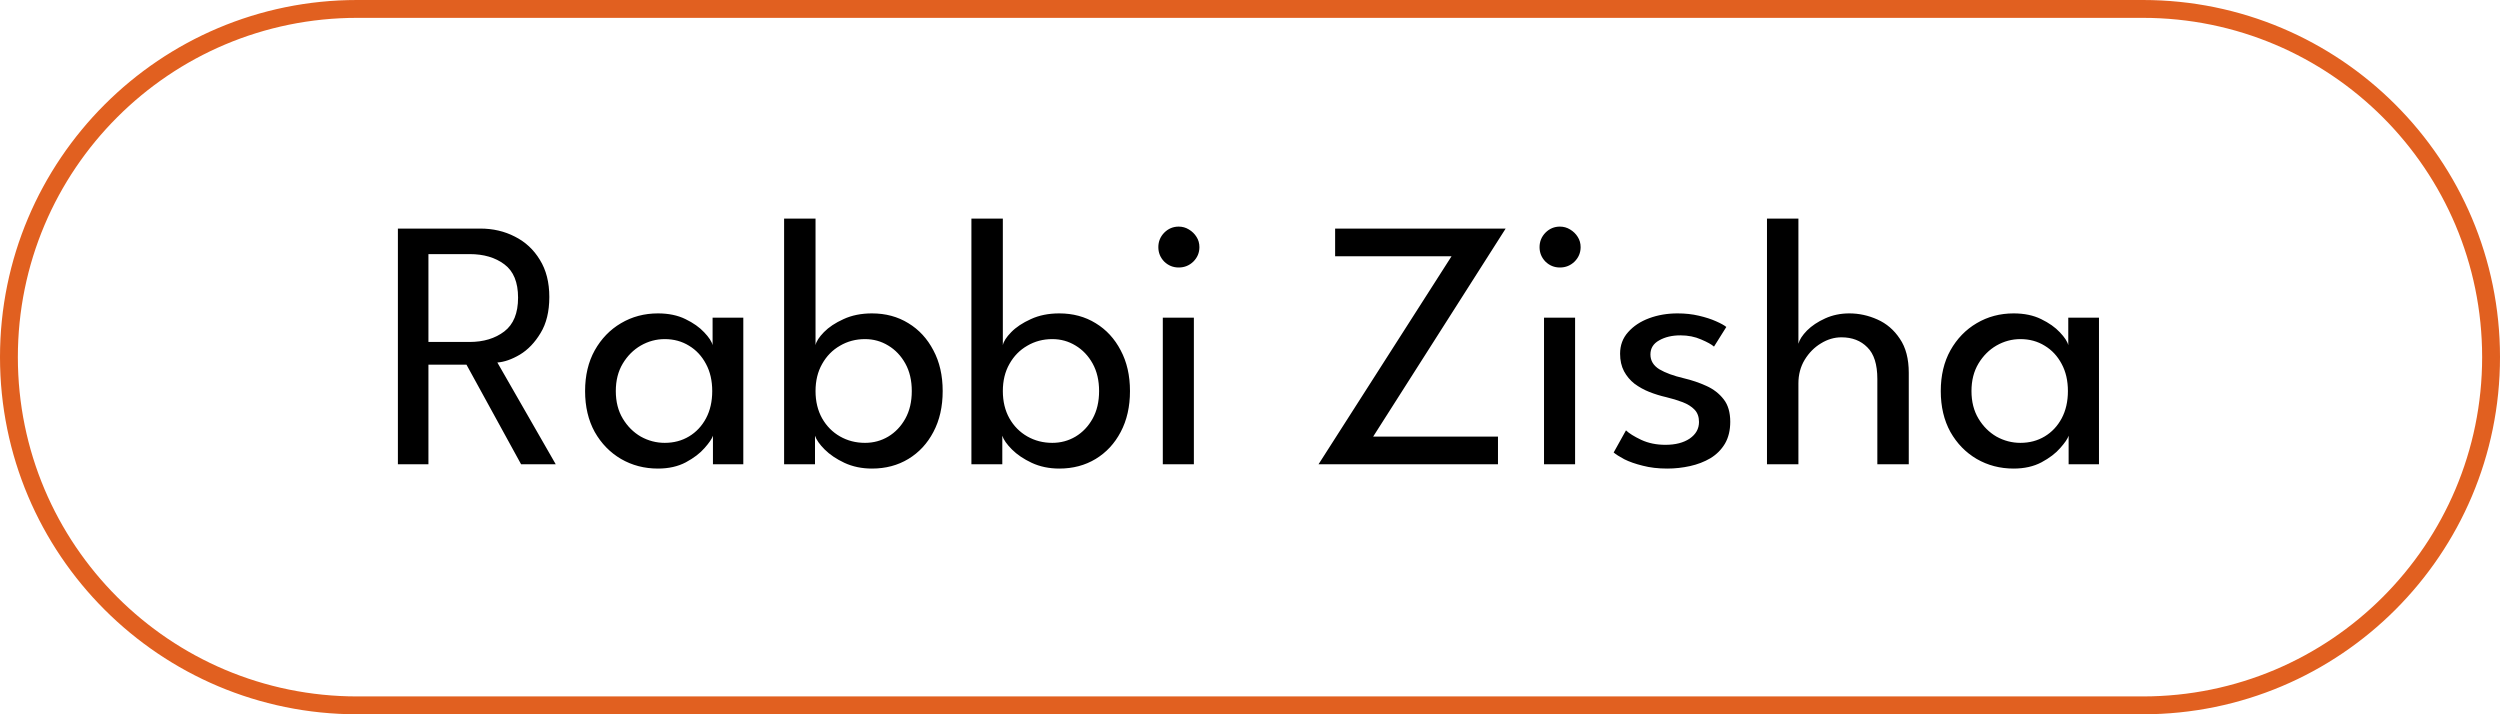 <svg xmlns="http://www.w3.org/2000/svg" width="140" height="40" viewBox="0 0 140 40" fill="none"><path d="M0.5 20C0.5 9.23 9.23 0.5 20 0.5H120C130.77 0.5 139.5 9.23 139.5 20C139.5 30.77 130.77 39.5 120 39.5H20C9.23 39.5 0.5 30.77 0.5 20Z" stroke="#E16020"></path><path d="M22.282 12.8H26.892C27.605 12.8 28.252 12.95 28.832 13.25C29.418 13.543 29.885 13.977 30.232 14.55C30.585 15.117 30.762 15.81 30.762 16.63C30.762 17.443 30.598 18.117 30.272 18.65C29.952 19.183 29.565 19.587 29.112 19.86C28.658 20.127 28.238 20.273 27.852 20.3L31.122 26H29.182L26.122 20.42H23.992V26H22.282V12.8ZM23.992 19.15H26.292C27.078 19.15 27.728 18.953 28.242 18.56C28.755 18.167 29.012 17.537 29.012 16.67C29.012 15.803 28.755 15.18 28.242 14.8C27.735 14.42 27.088 14.23 26.302 14.23H23.992V19.15ZM39.925 26V24.4C39.872 24.567 39.715 24.797 39.455 25.09C39.202 25.383 38.852 25.65 38.405 25.89C37.965 26.123 37.445 26.24 36.845 26.24C36.085 26.24 35.395 26.06 34.775 25.7C34.162 25.34 33.672 24.837 33.305 24.19C32.945 23.537 32.765 22.773 32.765 21.9C32.765 21.027 32.945 20.267 33.305 19.62C33.672 18.967 34.162 18.46 34.775 18.1C35.395 17.733 36.085 17.55 36.845 17.55C37.439 17.55 37.952 17.657 38.385 17.87C38.825 18.083 39.175 18.33 39.435 18.61C39.702 18.89 39.859 19.13 39.905 19.33V17.79H41.625V26H39.925ZM34.485 21.9C34.485 22.493 34.615 23.007 34.875 23.44C35.135 23.873 35.472 24.21 35.885 24.45C36.305 24.683 36.752 24.8 37.225 24.8C37.732 24.8 38.185 24.68 38.585 24.44C38.985 24.2 39.302 23.863 39.535 23.43C39.769 22.99 39.885 22.48 39.885 21.9C39.885 21.32 39.769 20.813 39.535 20.38C39.302 19.94 38.985 19.6 38.585 19.36C38.185 19.113 37.732 18.99 37.225 18.99C36.752 18.99 36.305 19.11 35.885 19.35C35.472 19.59 35.135 19.927 34.875 20.36C34.615 20.793 34.485 21.307 34.485 21.9ZM43.91 26V12.24H45.67V19.33C45.71 19.123 45.867 18.88 46.14 18.6C46.414 18.32 46.78 18.077 47.24 17.87C47.7 17.657 48.23 17.55 48.83 17.55C49.597 17.55 50.277 17.733 50.87 18.1C51.464 18.46 51.93 18.967 52.27 19.62C52.617 20.267 52.79 21.027 52.79 21.9C52.79 22.773 52.617 23.537 52.27 24.19C51.93 24.837 51.464 25.34 50.87 25.7C50.277 26.06 49.597 26.24 48.83 26.24C48.264 26.24 47.75 26.133 47.29 25.92C46.837 25.707 46.467 25.457 46.18 25.17C45.894 24.883 45.714 24.627 45.64 24.4V26H43.91ZM51.06 21.9C51.06 21.307 50.94 20.793 50.7 20.36C50.46 19.927 50.14 19.59 49.74 19.35C49.347 19.11 48.914 18.99 48.44 18.99C47.927 18.99 47.46 19.113 47.04 19.36C46.62 19.6 46.287 19.94 46.04 20.38C45.794 20.813 45.67 21.32 45.67 21.9C45.67 22.48 45.794 22.99 46.04 23.43C46.287 23.863 46.62 24.2 47.04 24.44C47.46 24.68 47.927 24.8 48.44 24.8C48.914 24.8 49.347 24.683 49.74 24.45C50.14 24.21 50.46 23.873 50.7 23.44C50.94 23.007 51.06 22.493 51.06 21.9ZM54.399 26V12.24H56.159V19.33C56.199 19.123 56.355 18.88 56.629 18.6C56.902 18.32 57.269 18.077 57.729 17.87C58.189 17.657 58.719 17.55 59.319 17.55C60.085 17.55 60.765 17.733 61.359 18.1C61.952 18.46 62.419 18.967 62.759 19.62C63.105 20.267 63.279 21.027 63.279 21.9C63.279 22.773 63.105 23.537 62.759 24.19C62.419 24.837 61.952 25.34 61.359 25.7C60.765 26.06 60.085 26.24 59.319 26.24C58.752 26.24 58.239 26.133 57.779 25.92C57.325 25.707 56.955 25.457 56.669 25.17C56.382 24.883 56.202 24.627 56.129 24.4V26H54.399ZM61.549 21.9C61.549 21.307 61.429 20.793 61.189 20.36C60.949 19.927 60.629 19.59 60.229 19.35C59.835 19.11 59.402 18.99 58.929 18.99C58.415 18.99 57.949 19.113 57.529 19.36C57.109 19.6 56.775 19.94 56.529 20.38C56.282 20.813 56.159 21.32 56.159 21.9C56.159 22.48 56.282 22.99 56.529 23.43C56.775 23.863 57.109 24.2 57.529 24.44C57.949 24.68 58.415 24.8 58.929 24.8C59.402 24.8 59.835 24.683 60.229 24.45C60.629 24.21 60.949 23.873 61.189 23.44C61.429 23.007 61.549 22.493 61.549 21.9ZM65.117 26V17.79H66.857V26H65.117ZM66.007 14.98C65.694 14.98 65.424 14.87 65.197 14.65C64.977 14.423 64.867 14.153 64.867 13.84C64.867 13.527 64.977 13.257 65.197 13.03C65.424 12.803 65.694 12.69 66.007 12.69C66.214 12.69 66.404 12.743 66.577 12.85C66.757 12.957 66.9 13.097 67.007 13.27C67.114 13.437 67.167 13.627 67.167 13.84C67.167 14.153 67.054 14.423 66.827 14.65C66.6 14.87 66.327 14.98 66.007 14.98ZM74.767 12.8H84.317L76.897 24.45H83.887V26H73.837L81.287 14.35H74.767V12.8ZM86.465 26V17.79H88.205V26H86.465ZM87.355 14.98C87.041 14.98 86.771 14.87 86.545 14.65C86.325 14.423 86.215 14.153 86.215 13.84C86.215 13.527 86.325 13.257 86.545 13.03C86.771 12.803 87.041 12.69 87.355 12.69C87.561 12.69 87.751 12.743 87.925 12.85C88.105 12.957 88.248 13.097 88.355 13.27C88.461 13.437 88.515 13.627 88.515 13.84C88.515 14.153 88.401 14.423 88.175 14.65C87.948 14.87 87.675 14.98 87.355 14.98ZM93.945 17.55C94.371 17.55 94.768 17.593 95.135 17.68C95.508 17.767 95.828 17.87 96.094 17.99C96.368 18.11 96.561 18.217 96.674 18.31L95.984 19.41C95.851 19.29 95.611 19.157 95.264 19.01C94.918 18.857 94.531 18.78 94.105 18.78C93.638 18.78 93.241 18.873 92.915 19.06C92.588 19.24 92.424 19.503 92.424 19.85C92.424 20.197 92.591 20.473 92.924 20.68C93.264 20.88 93.718 21.047 94.284 21.18C94.738 21.287 95.161 21.43 95.555 21.61C95.954 21.79 96.278 22.04 96.525 22.36C96.771 22.673 96.894 23.093 96.894 23.62C96.894 24.1 96.794 24.51 96.594 24.85C96.394 25.183 96.124 25.453 95.784 25.66C95.445 25.86 95.064 26.007 94.644 26.1C94.225 26.193 93.798 26.24 93.365 26.24C92.858 26.24 92.401 26.187 91.995 26.08C91.588 25.98 91.245 25.86 90.965 25.72C90.691 25.573 90.491 25.447 90.365 25.34L91.055 24.1C91.228 24.267 91.511 24.443 91.904 24.63C92.305 24.817 92.758 24.91 93.264 24.91C93.825 24.91 94.278 24.793 94.624 24.56C94.971 24.32 95.144 24.01 95.144 23.63C95.144 23.343 95.061 23.113 94.894 22.94C94.728 22.767 94.504 22.627 94.225 22.52C93.945 22.413 93.638 22.32 93.305 22.24C92.984 22.167 92.671 22.07 92.365 21.95C92.064 21.83 91.788 21.677 91.534 21.49C91.288 21.297 91.091 21.063 90.945 20.79C90.798 20.51 90.725 20.183 90.725 19.81C90.725 19.337 90.874 18.933 91.174 18.6C91.475 18.26 91.868 18 92.355 17.82C92.841 17.64 93.371 17.55 93.945 17.55ZM103.561 17.55C104.101 17.55 104.625 17.663 105.131 17.89C105.645 18.117 106.065 18.477 106.391 18.97C106.725 19.457 106.891 20.093 106.891 20.88V26H105.131V21.22C105.131 20.407 104.945 19.817 104.571 19.45C104.205 19.077 103.721 18.89 103.121 18.89C102.721 18.89 102.338 19.003 101.971 19.23C101.605 19.45 101.301 19.757 101.061 20.15C100.828 20.537 100.711 20.977 100.711 21.47V26H98.951V12.24H100.711V19.25C100.771 19.023 100.931 18.777 101.191 18.51C101.458 18.243 101.798 18.017 102.211 17.83C102.625 17.643 103.075 17.55 103.561 17.55ZM115.843 26V24.4C115.79 24.567 115.633 24.797 115.373 25.09C115.12 25.383 114.77 25.65 114.323 25.89C113.883 26.123 113.363 26.24 112.763 26.24C112.003 26.24 111.313 26.06 110.693 25.7C110.08 25.34 109.59 24.837 109.223 24.19C108.863 23.537 108.683 22.773 108.683 21.9C108.683 21.027 108.863 20.267 109.223 19.62C109.59 18.967 110.08 18.46 110.693 18.1C111.313 17.733 112.003 17.55 112.763 17.55C113.357 17.55 113.87 17.657 114.303 17.87C114.743 18.083 115.093 18.33 115.353 18.61C115.62 18.89 115.777 19.13 115.823 19.33V17.79H117.543V26H115.843ZM110.403 21.9C110.403 22.493 110.533 23.007 110.793 23.44C111.053 23.873 111.39 24.21 111.803 24.45C112.223 24.683 112.67 24.8 113.143 24.8C113.65 24.8 114.103 24.68 114.503 24.44C114.903 24.2 115.22 23.863 115.453 23.43C115.687 22.99 115.803 22.48 115.803 21.9C115.803 21.32 115.687 20.813 115.453 20.38C115.22 19.94 114.903 19.6 114.503 19.36C114.103 19.113 113.65 18.99 113.143 18.99C112.67 18.99 112.223 19.11 111.803 19.35C111.39 19.59 111.053 19.927 110.793 20.36C110.533 20.793 110.403 21.307 110.403 21.9Z" fill="black"></path></svg>